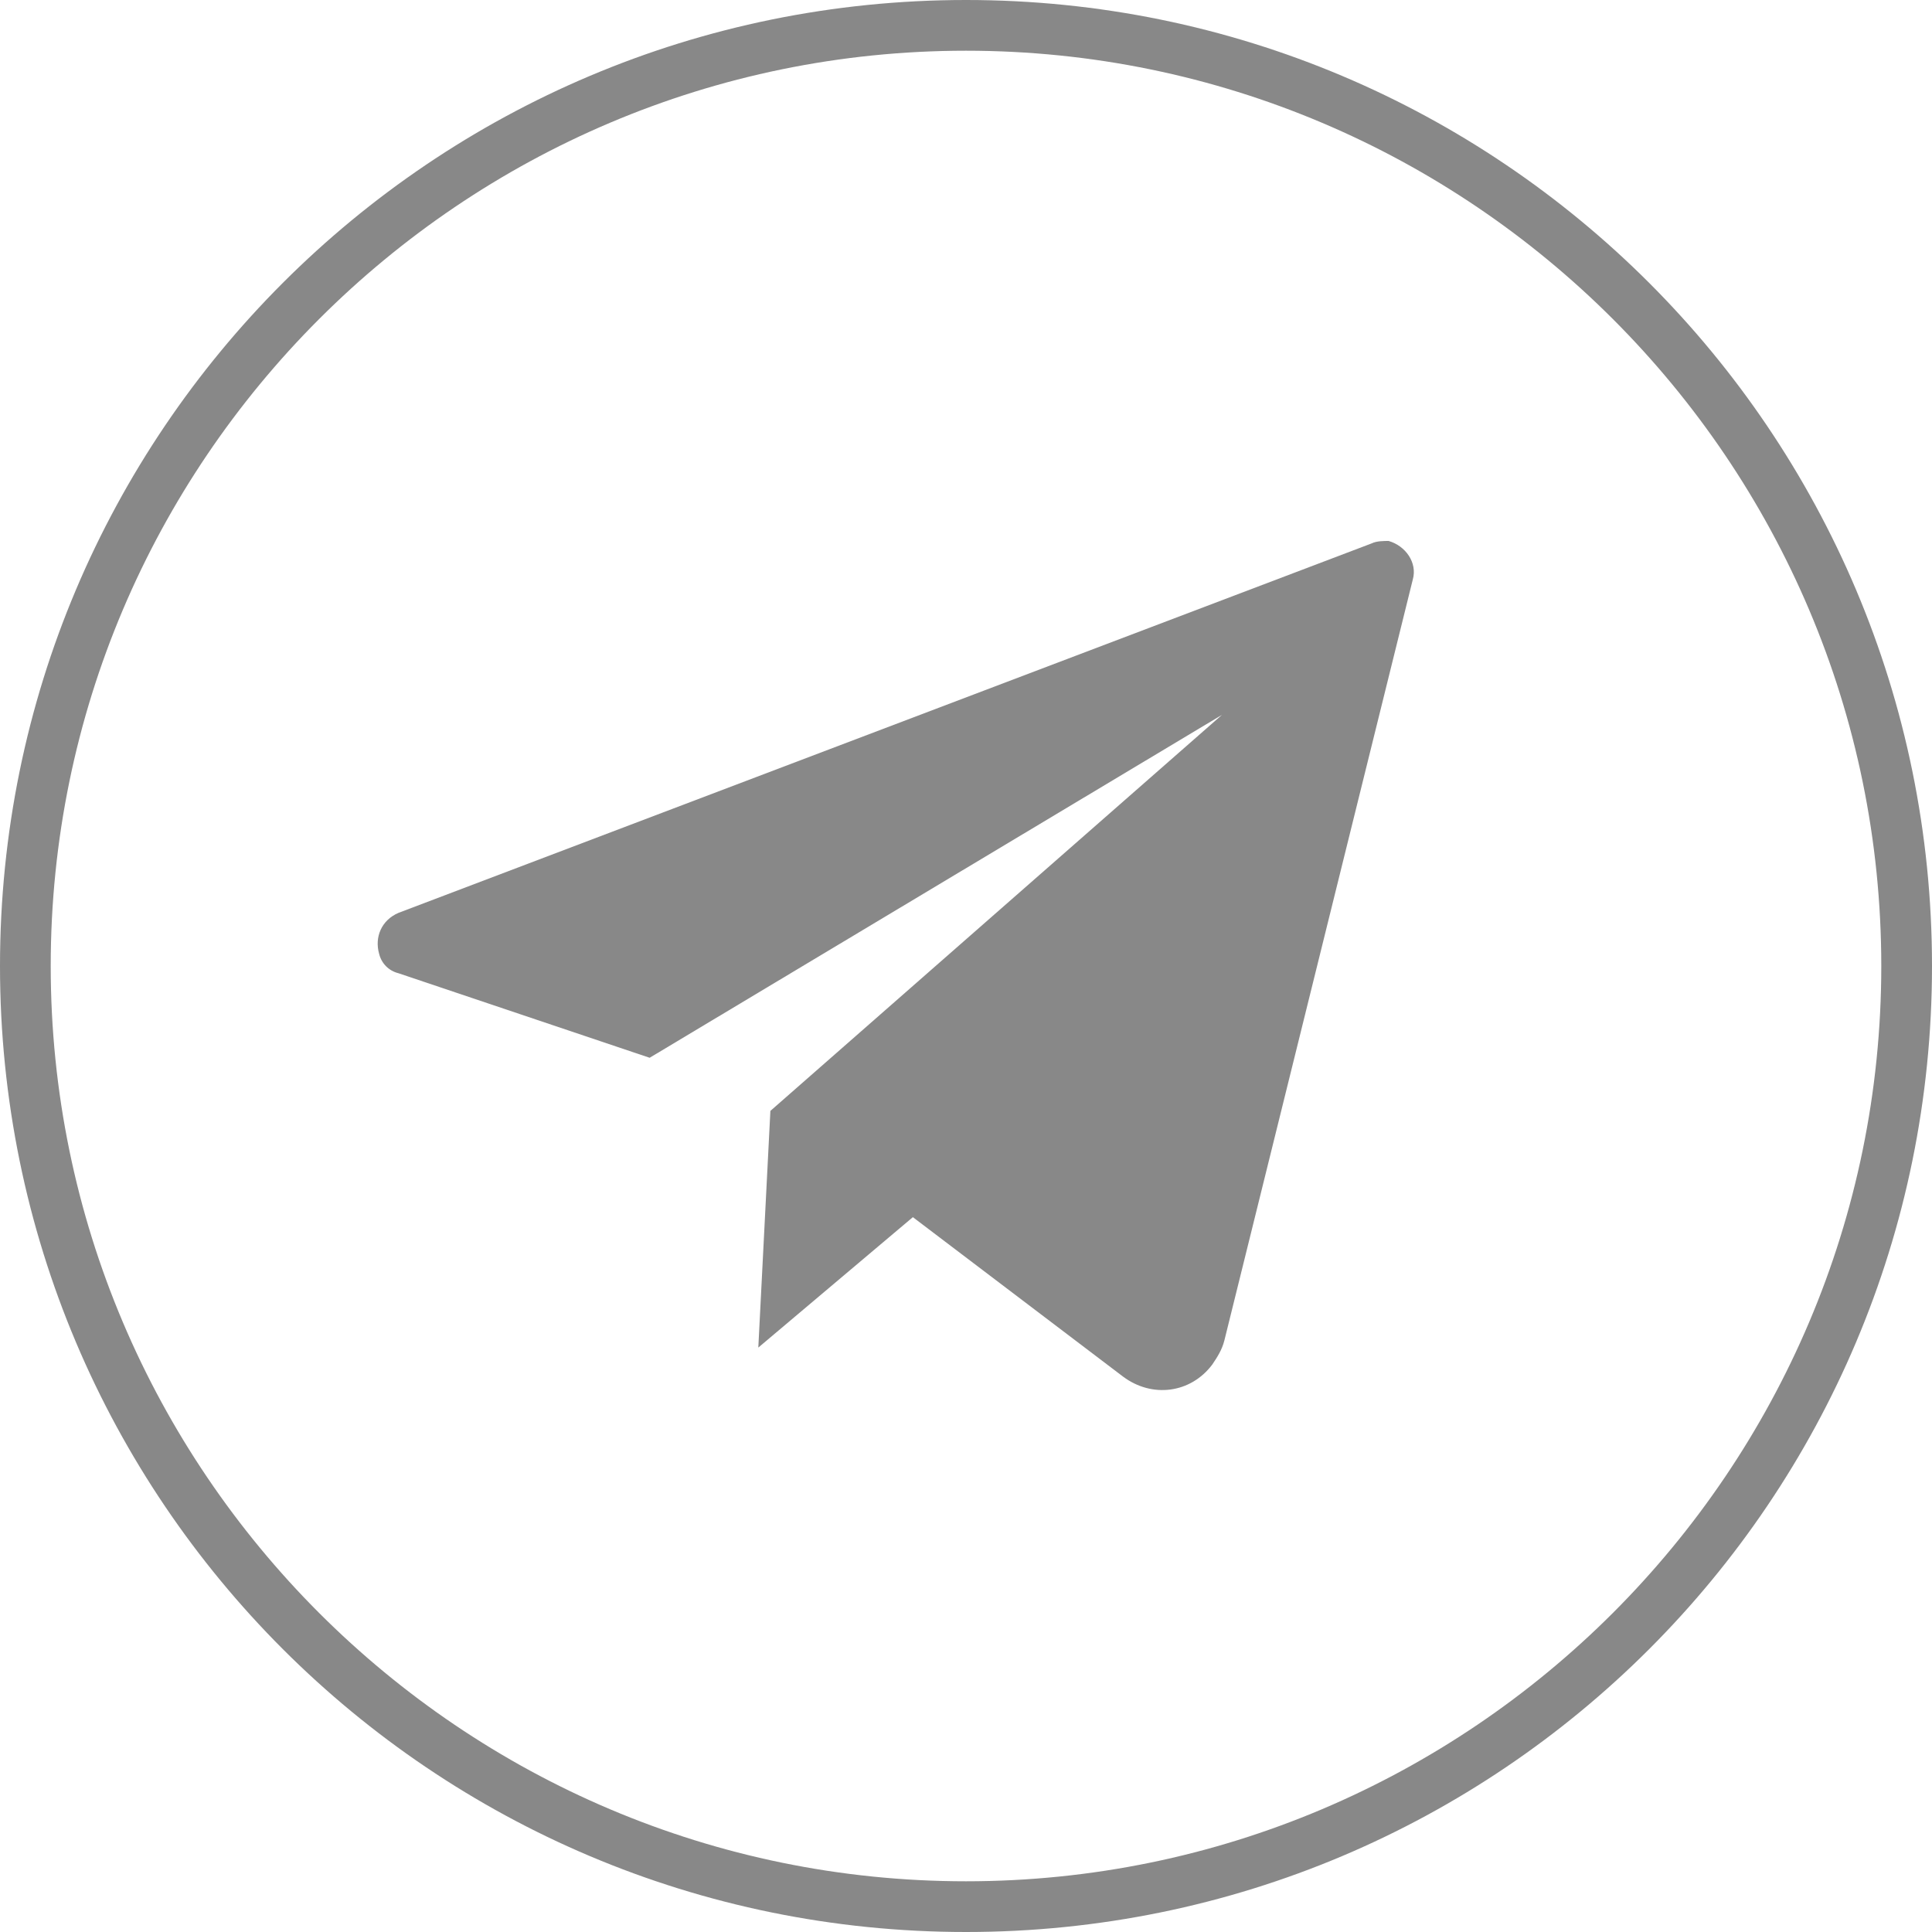 <svg id="Livello_1" xmlns="http://www.w3.org/2000/svg" viewBox="0 0 80 80"><style>.st0{fill:#888}</style><path class="st0" d="M40 2.1c20.9 0 37.9 17 37.9 37.9S60.9 77.9 40 77.9 2.1 60.9 2.1 40 19.1 2.1 40 2.1M40 0C17.9 0 0 17.9 0 40s17.9 40 40 40 40-17.9 40-40S62.1 0 40 0z"/><path class="st0" d="M57.5 22.4c-.2 0-.5 0-.7.1L16.5 37.8c-.7.3-1 1-.8 1.7.1.4.4.7.8.8l10.4 3.5 23.7-14.2L31.9 46l-.5 9.8 6.4-5.4 8.7 6.6c1.2.9 2.8.7 3.7-.5.2-.3.4-.6.5-1L58.5 24c.2-.7-.3-1.4-1-1.6z"/></svg>